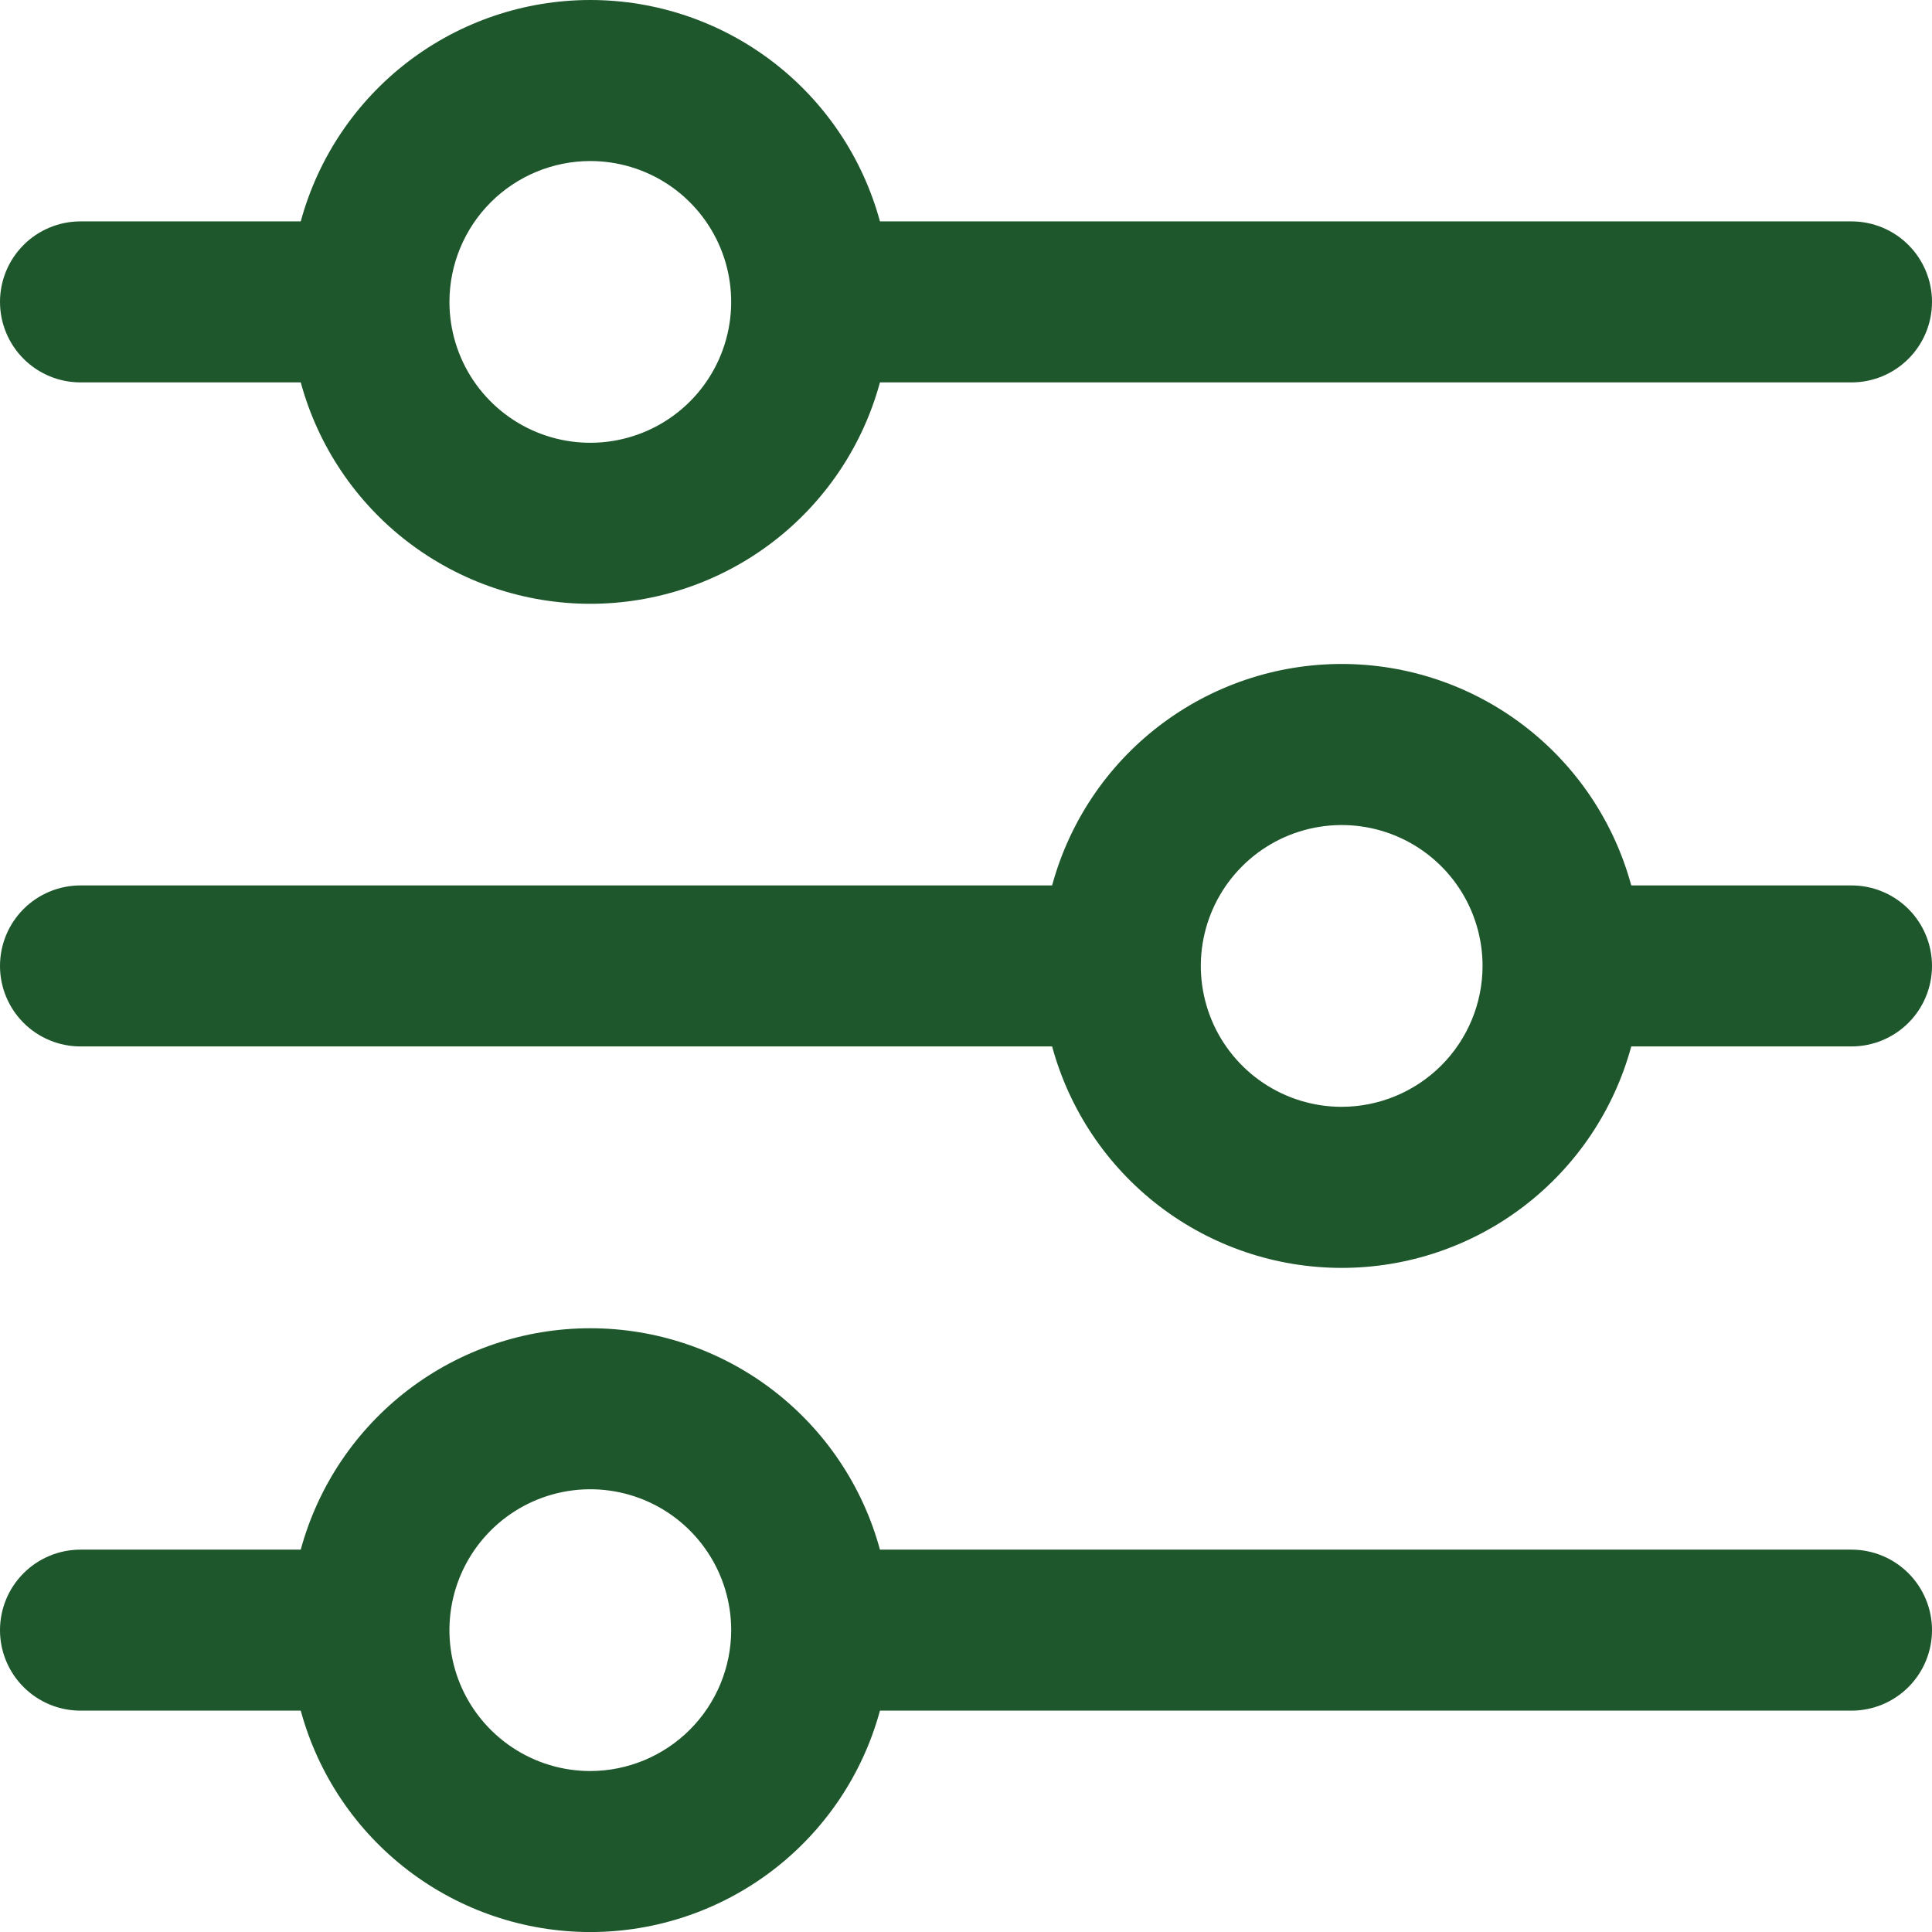 <svg width="54" height="54" viewBox="0 0 54 54" fill="none" xmlns="http://www.w3.org/2000/svg">
<g clip-path="url(#clip0_4486_52)">
<path d="M2.25 10.688H8.406C8.889 12.465 9.943 14.034 11.406 15.152C12.869 16.27 14.659 16.876 16.5 16.876C18.342 16.876 20.132 16.27 21.595 15.152C23.058 14.034 24.112 12.465 24.595 10.688H51.75C52.347 10.688 52.919 10.451 53.341 10.029C53.763 9.607 54 9.035 54 8.438C54 7.841 53.763 7.269 53.341 6.847C52.919 6.425 52.347 6.188 51.75 6.188H24.595C24.112 4.411 23.058 2.843 21.595 1.724C20.132 0.606 18.342 6.10352e-05 16.5 6.10352e-05C14.659 6.10352e-05 12.869 0.606 11.406 1.724C9.943 2.843 8.889 4.411 8.406 6.188H2.25C1.653 6.188 1.081 6.425 0.659 6.847C0.237 7.269 0 7.841 0 8.438C0 9.035 0.237 9.607 0.659 10.029C1.081 10.451 1.653 10.688 2.25 10.688V10.688ZM16.499 4.501C17.278 4.501 18.039 4.732 18.687 5.164C19.334 5.597 19.839 6.212 20.137 6.931C20.435 7.651 20.513 8.443 20.361 9.206C20.209 9.97 19.834 10.672 19.284 11.222C18.733 11.773 18.031 12.148 17.267 12.3C16.504 12.452 15.712 12.374 14.992 12.076C14.273 11.778 13.658 11.273 13.225 10.626C12.793 9.978 12.562 9.217 12.562 8.438C12.563 7.394 12.978 6.393 13.716 5.655C14.454 4.917 15.455 4.502 16.499 4.501V4.501Z" fill="#1D572B"/>
<path d="M51.75 24.748H45.594C45.112 22.971 44.058 21.401 42.595 20.283C41.133 19.164 39.342 18.558 37.501 18.558C35.659 18.558 33.869 19.164 32.406 20.283C30.943 21.401 29.89 22.971 29.407 24.748H2.25C1.653 24.748 1.081 24.985 0.659 25.407C0.237 25.829 0 26.401 0 26.998C0 27.595 0.237 28.167 0.659 28.589C1.081 29.011 1.653 29.248 2.25 29.248H29.407C29.89 31.025 30.943 32.594 32.406 33.713C33.869 34.832 35.659 35.438 37.501 35.438C39.342 35.438 41.133 34.832 42.595 33.713C44.058 32.594 45.112 31.025 45.594 29.248H51.75C52.347 29.248 52.919 29.011 53.341 28.589C53.763 28.167 54 27.595 54 26.998C54 26.401 53.763 25.829 53.341 25.407C52.919 24.985 52.347 24.748 51.75 24.748ZM37.501 30.936C36.722 30.936 35.961 30.705 35.313 30.272C34.666 29.839 34.161 29.224 33.863 28.505C33.565 27.785 33.487 26.994 33.639 26.23C33.791 25.466 34.166 24.764 34.717 24.214C35.267 23.663 35.969 23.288 36.733 23.136C37.496 22.984 38.288 23.062 39.008 23.36C39.727 23.658 40.342 24.163 40.775 24.81C41.207 25.458 41.438 26.219 41.438 26.998C41.437 28.042 41.022 29.043 40.284 29.781C39.545 30.519 38.545 30.934 37.501 30.936V30.936Z" fill="#1D572B"/>
<path d="M51.75 43.313H24.595C24.112 41.536 23.058 39.968 21.595 38.849C20.132 37.731 18.342 37.125 16.5 37.125C14.659 37.125 12.869 37.731 11.406 38.849C9.943 39.968 8.889 41.536 8.406 43.313H2.25C1.653 43.313 1.081 43.55 0.659 43.972C0.237 44.394 0 44.966 0 45.563C0 46.16 0.237 46.732 0.659 47.154C1.081 47.576 1.653 47.813 2.25 47.813H8.406C8.889 49.59 9.943 51.159 11.406 52.277C12.869 53.395 14.659 54.001 16.5 54.001C18.342 54.001 20.132 53.395 21.595 52.277C23.058 51.159 24.112 49.59 24.595 47.813H51.75C52.347 47.813 52.919 47.576 53.341 47.154C53.763 46.732 54 46.16 54 45.563C54 44.966 53.763 44.394 53.341 43.972C52.919 43.55 52.347 43.313 51.75 43.313ZM16.499 49.501C15.72 49.501 14.959 49.27 14.312 48.837C13.664 48.404 13.159 47.789 12.861 47.07C12.563 46.35 12.486 45.559 12.637 44.795C12.789 44.031 13.164 43.33 13.715 42.779C14.266 42.228 14.967 41.853 15.731 41.701C16.495 41.549 17.287 41.627 18.006 41.925C18.726 42.223 19.34 42.728 19.773 43.376C20.206 44.023 20.437 44.784 20.437 45.563C20.435 46.607 20.02 47.607 19.282 48.345C18.544 49.084 17.543 49.499 16.499 49.501V49.501Z" fill="#1D572B"/>
</g>
<defs>
<clipPath id="clip0_4486_52">
<rect width="54" height="54" fill="white"/>
</clipPath>
</defs>
</svg>
